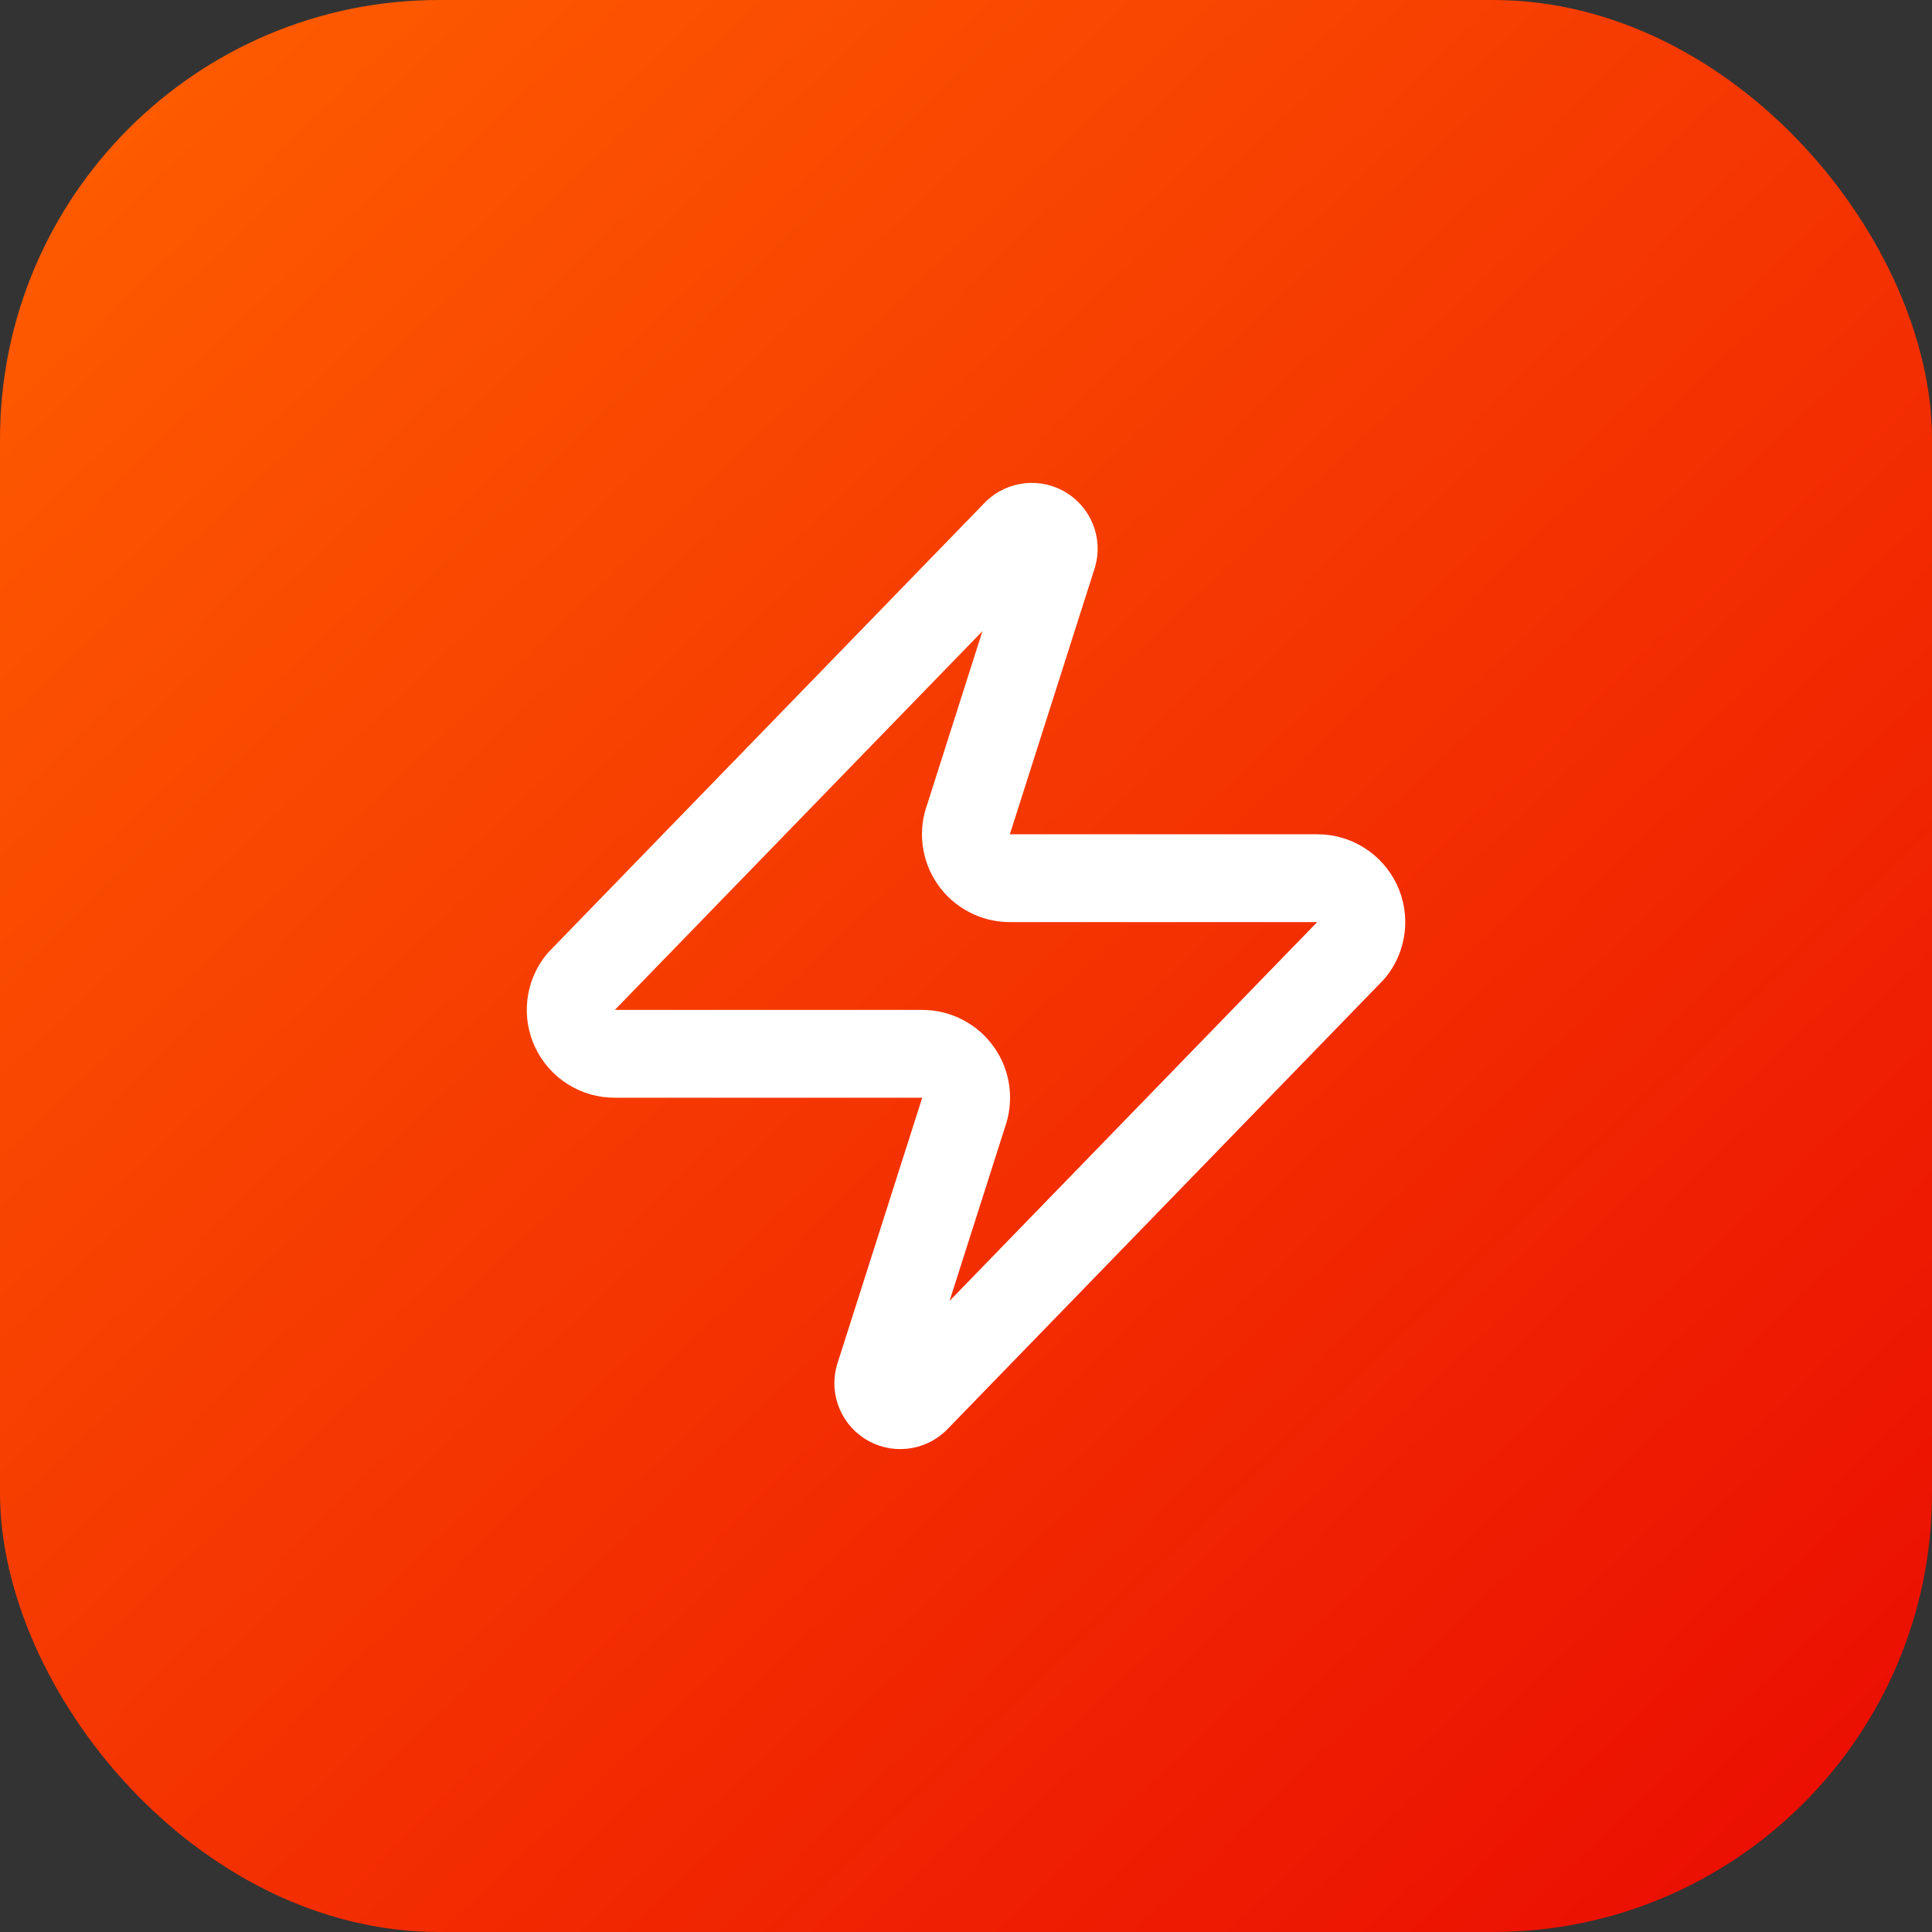 <svg width="44" height="44" viewBox="0 0 44 44" fill="none" xmlns="http://www.w3.org/2000/svg">
<rect x="0" y="0" width="44" height="44" fill="#333333" stroke="none"/>
<rect width="44" height="44" rx="10" fill="url(#paint0_linear_79_223)"/>
<path d="M14.001 24C13.811 24.001 13.626 23.948 13.465 23.847C13.305 23.746 13.177 23.602 13.095 23.432C13.013 23.261 12.982 23.071 13.004 22.883C13.026 22.695 13.101 22.517 13.22 22.37L23.12 12.17C23.195 12.084 23.296 12.026 23.407 12.006C23.519 11.985 23.634 12.003 23.734 12.056C23.834 12.11 23.913 12.196 23.958 12.3C24.003 12.404 24.011 12.521 23.98 12.63L22.061 18.65C22.004 18.802 21.985 18.965 22.005 19.125C22.025 19.285 22.084 19.439 22.177 19.572C22.269 19.704 22.392 19.813 22.536 19.887C22.679 19.962 22.839 20.001 23 20H30C30.19 19.999 30.375 20.052 30.535 20.153C30.696 20.254 30.824 20.398 30.906 20.568C30.988 20.739 31.019 20.93 30.997 21.117C30.975 21.305 30.9 21.483 30.78 21.63L20.881 31.83C20.806 31.916 20.705 31.974 20.593 31.994C20.482 32.015 20.367 31.997 20.267 31.944C20.167 31.89 20.088 31.804 20.043 31.7C19.998 31.596 19.99 31.479 20.02 31.37L21.941 25.35C21.997 25.198 22.016 25.035 21.996 24.875C21.976 24.715 21.917 24.561 21.824 24.429C21.732 24.296 21.609 24.188 21.465 24.113C21.322 24.038 21.162 24 21 24H14.001Z" stroke="white" stroke-width="2" stroke-linecap="round" stroke-linejoin="round"/>
<defs>
<linearGradient id="paint0_linear_79_223" x1="0" y1="0" x2="40.5" y2="42.5" gradientUnits="userSpaceOnUse">
<stop stop-color="#FF6000"/>
<stop offset="1" stop-color="#EB0F02"/>
</linearGradient>
</defs>
</svg>
